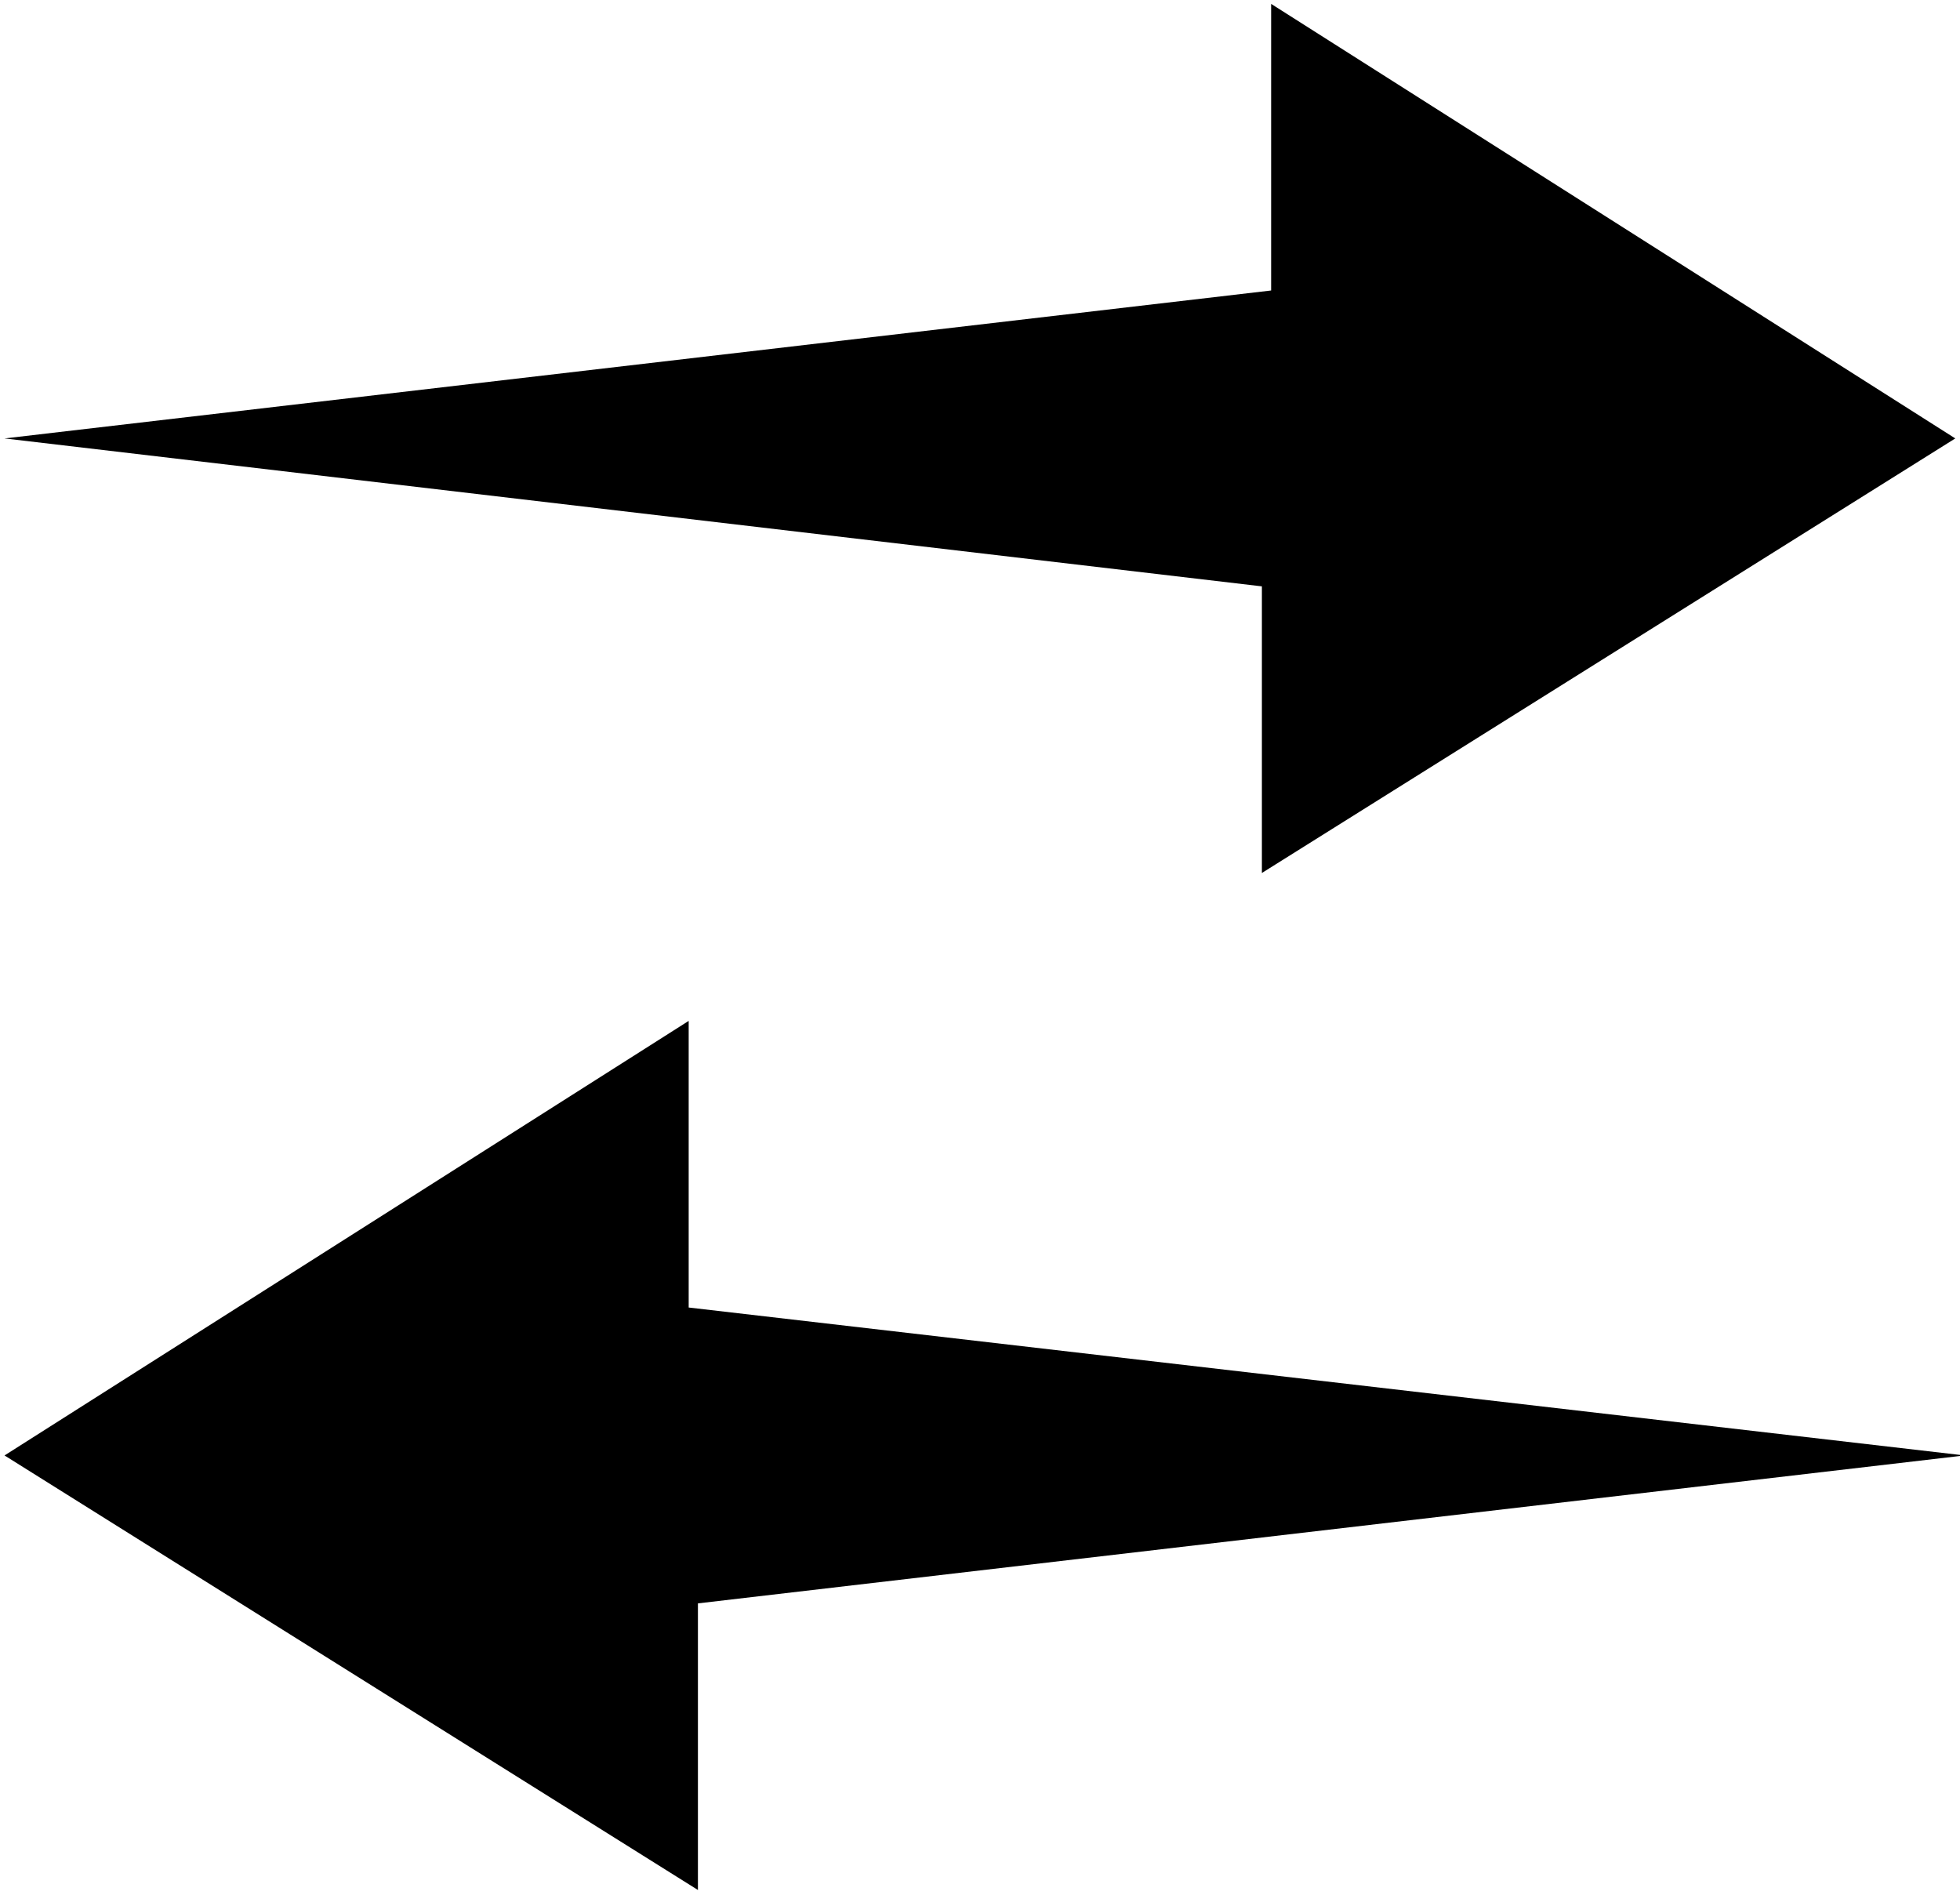 <?xml version="1.0" encoding="utf-8"?>
<!-- Generator: Adobe Illustrator 28.1.0, SVG Export Plug-In . SVG Version: 6.00 Build 0)  -->
<svg version="1.1" id="レイヤー_1" xmlns="http://www.w3.org/2000/svg" xmlns:xlink="http://www.w3.org/1999/xlink" x="0px"
	 y="0px" viewBox="0 0 21.2 20.5" style="enable-background:new 0 0 21.2 20.5;" xml:space="preserve">
<g id="グループ_5181" transform="translate(-0.451 3.342)">
	<path id="パス_986" d="M0.5,12.4l7.5,4.7V14l13.7-1.6L7.9,10.8V7.7L0.5,12.4z"/>
	<path id="パス_1083" d="M21.6,1.4l-7.5,4.7V3L0.5,1.4l13.7-1.6v-3.1L21.6,1.4z"/>
</g>
</svg>
